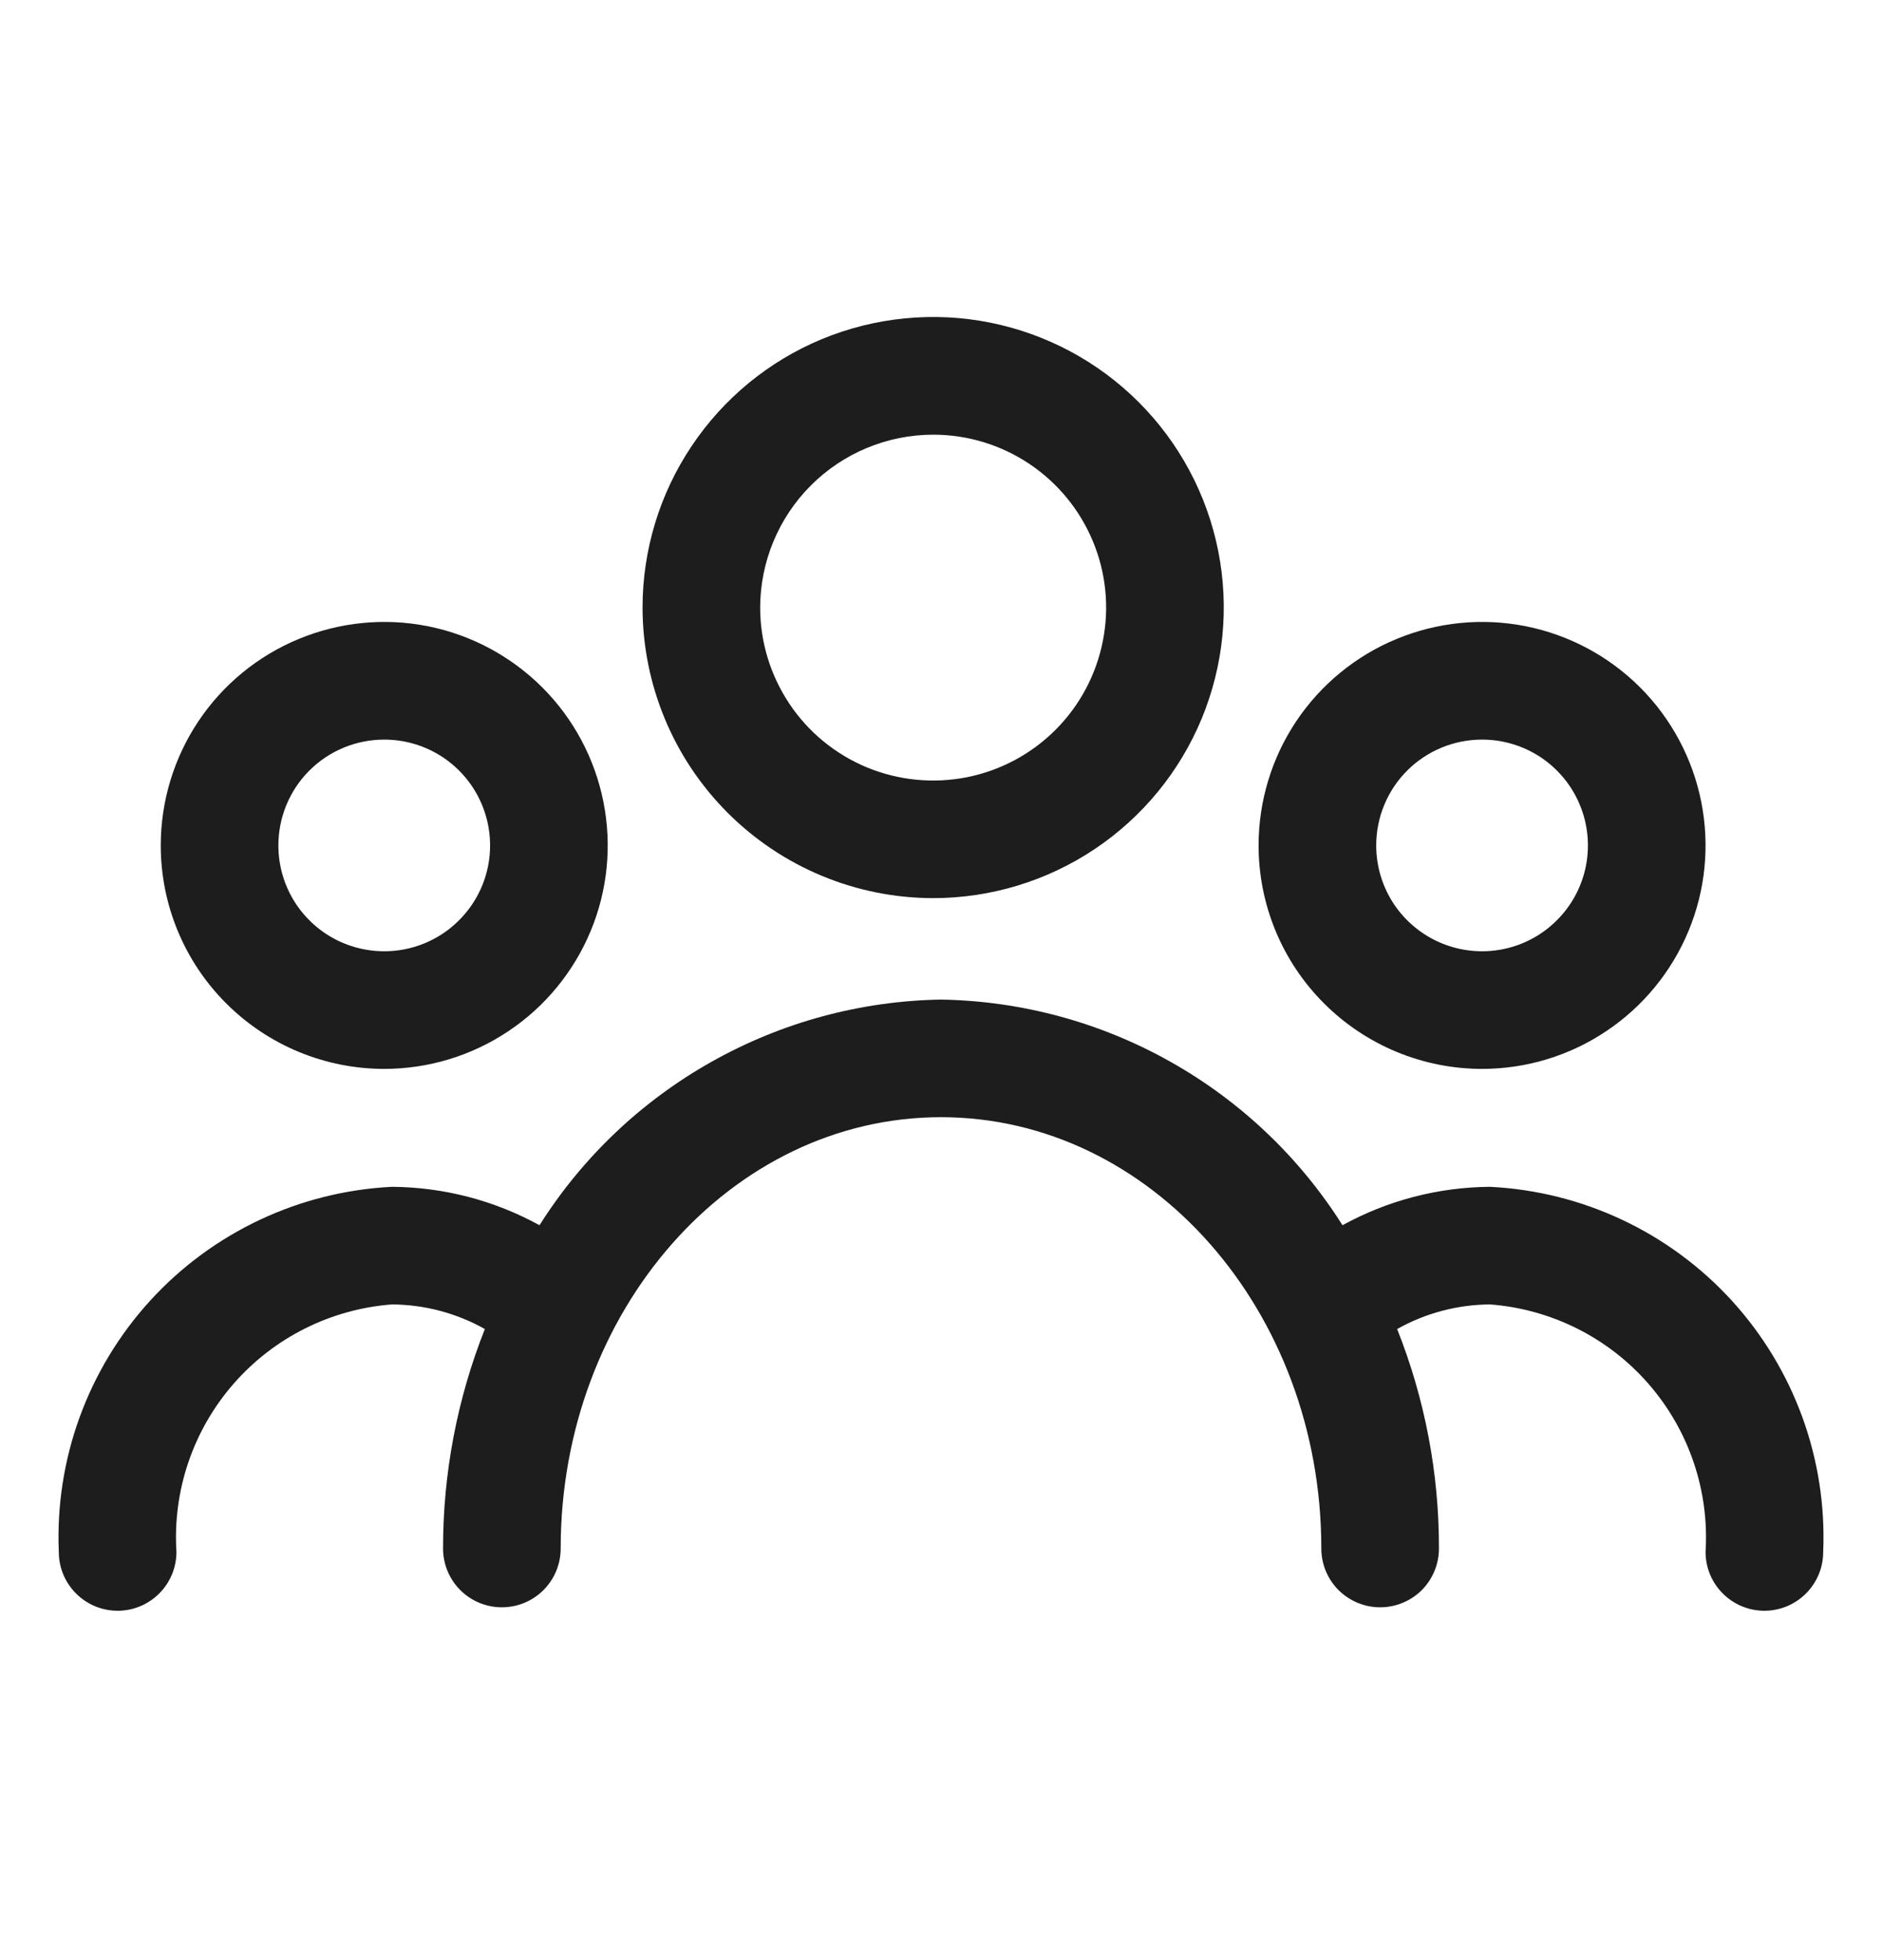 <svg width="24" height="25" viewBox="0 0 24 25" fill="none" xmlns="http://www.w3.org/2000/svg">
<path d="M11.9 11.455C12.633 11.455 13.35 11.237 13.959 10.83C14.568 10.423 15.043 9.844 15.324 9.167C15.604 8.49 15.678 7.745 15.535 7.026C15.392 6.307 15.039 5.647 14.52 5.128C14.002 4.61 13.341 4.257 12.623 4.114C11.904 3.971 11.159 4.045 10.481 4.325C9.804 4.606 9.226 5.081 8.819 5.691C8.411 6.3 8.194 7.017 8.194 7.75C8.196 8.732 8.586 9.674 9.281 10.368C9.976 11.063 10.918 11.454 11.9 11.455ZM11.9 5.544C12.336 5.544 12.763 5.673 13.126 5.916C13.488 6.158 13.771 6.503 13.938 6.906C14.105 7.309 14.149 7.752 14.063 8.18C13.978 8.608 13.768 9.001 13.46 9.309C13.151 9.618 12.758 9.828 12.33 9.913C11.902 9.998 11.459 9.954 11.056 9.788C10.653 9.621 10.308 9.338 10.066 8.975C9.824 8.612 9.694 8.186 9.694 7.75C9.695 7.165 9.928 6.604 10.341 6.191C10.755 5.777 11.315 5.545 11.9 5.544Z" fill="#1D1D1D"/>
<path d="M4.9 13.633C5.463 13.633 6.014 13.466 6.483 13.152C6.952 12.839 7.317 12.394 7.533 11.873C7.749 11.353 7.805 10.78 7.695 10.227C7.585 9.674 7.314 9.166 6.915 8.767C6.516 8.369 6.009 8.097 5.456 7.987C4.903 7.877 4.33 7.934 3.809 8.15C3.288 8.365 2.843 8.731 2.53 9.199C2.217 9.668 2.05 10.219 2.05 10.783C2.05 11.539 2.35 12.264 2.885 12.798C3.419 13.332 4.144 13.633 4.9 13.633ZM4.9 9.433C5.167 9.433 5.428 9.512 5.65 9.66C5.872 9.809 6.045 10.019 6.147 10.266C6.249 10.513 6.276 10.784 6.224 11.046C6.172 11.308 6.043 11.549 5.854 11.737C5.666 11.926 5.425 12.055 5.163 12.107C4.901 12.159 4.63 12.132 4.383 12.03C4.136 11.928 3.926 11.755 3.777 11.533C3.629 11.311 3.55 11.05 3.55 10.783C3.55 10.425 3.692 10.081 3.945 9.828C4.198 9.575 4.542 9.433 4.9 9.433Z" fill="#1D1D1D"/>
<path d="M18.9 13.633C19.463 13.633 20.015 13.466 20.483 13.152C20.952 12.839 21.317 12.394 21.533 11.873C21.749 11.353 21.805 10.78 21.695 10.227C21.585 9.674 21.314 9.166 20.915 8.767C20.517 8.369 20.009 8.097 19.456 7.987C18.903 7.877 18.33 7.934 17.809 8.15C17.288 8.365 16.843 8.731 16.53 9.199C16.217 9.668 16.05 10.219 16.05 10.783C16.05 11.539 16.35 12.264 16.885 12.798C17.419 13.332 18.144 13.633 18.9 13.633ZM18.9 9.433C19.167 9.433 19.428 9.512 19.65 9.66C19.872 9.809 20.045 10.019 20.147 10.266C20.249 10.513 20.276 10.784 20.224 11.046C20.172 11.308 20.043 11.549 19.854 11.737C19.666 11.926 19.425 12.055 19.163 12.107C18.901 12.159 18.63 12.132 18.383 12.03C18.137 11.928 17.926 11.755 17.777 11.533C17.629 11.311 17.55 11.05 17.55 10.783C17.55 10.425 17.692 10.081 17.945 9.828C18.198 9.575 18.542 9.433 18.9 9.433Z" fill="#1D1D1D"/>
<path d="M19 15.137C18.342 15.142 17.696 15.31 17.12 15.627C16.573 14.76 15.818 14.043 14.924 13.541C14.03 13.038 13.025 12.766 12 12.749C10.975 12.766 9.97 13.038 9.076 13.541C8.182 14.043 7.427 14.76 6.88 15.627C6.304 15.31 5.658 15.142 5 15.137C3.821 15.195 2.711 15.717 1.915 16.589C1.119 17.462 0.7 18.614 0.75 19.794C0.75 19.993 0.829 20.184 0.97 20.324C1.11 20.465 1.301 20.544 1.5 20.544C1.699 20.544 1.89 20.465 2.03 20.324C2.171 20.184 2.25 19.993 2.25 19.794C2.201 19.012 2.462 18.242 2.977 17.651C3.492 17.06 4.219 16.696 5 16.637C5.415 16.64 5.822 16.748 6.183 16.951C5.83 17.842 5.649 18.792 5.65 19.75C5.65 19.949 5.729 20.14 5.87 20.281C6.01 20.421 6.201 20.5 6.4 20.5C6.599 20.5 6.79 20.421 6.93 20.281C7.071 20.14 7.15 19.949 7.15 19.75C7.15 16.717 9.325 14.249 12 14.249C14.675 14.249 16.85 16.717 16.85 19.75C16.85 19.949 16.929 20.14 17.07 20.281C17.211 20.421 17.401 20.5 17.6 20.5C17.799 20.5 17.99 20.421 18.131 20.281C18.271 20.14 18.35 19.949 18.35 19.75C18.352 18.792 18.171 17.842 17.817 16.951C18.178 16.748 18.585 16.64 19 16.637C19.781 16.696 20.509 17.06 21.023 17.651C21.538 18.242 21.799 19.012 21.75 19.794C21.75 19.993 21.829 20.184 21.97 20.324C22.11 20.465 22.301 20.544 22.5 20.544C22.699 20.544 22.89 20.465 23.03 20.324C23.171 20.184 23.25 19.993 23.25 19.794C23.3 18.614 22.881 17.462 22.085 16.589C21.289 15.717 20.18 15.195 19 15.137Z" fill="#1D1D1D"/>
</svg>

